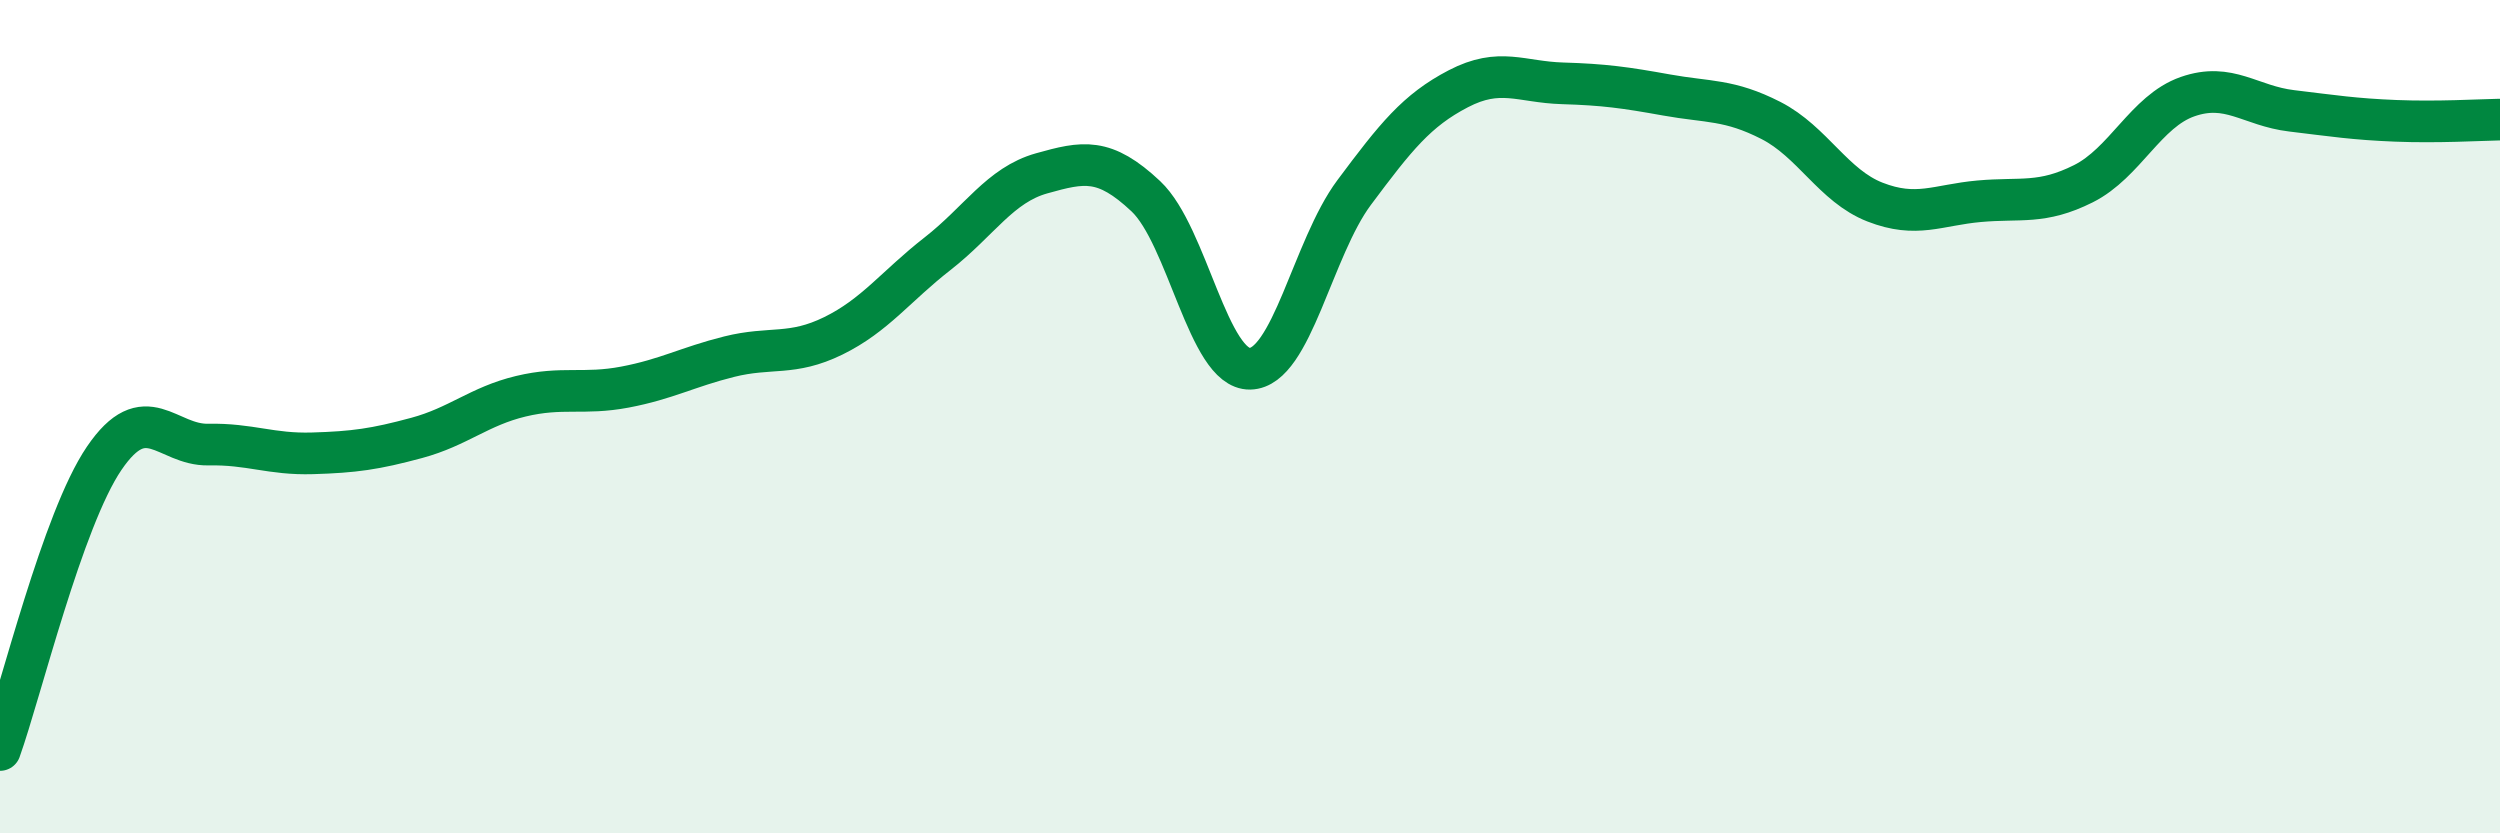 
    <svg width="60" height="20" viewBox="0 0 60 20" xmlns="http://www.w3.org/2000/svg">
      <path
        d="M 0,18 C 0.5,16.6 1.5,12.47 2.5,11 C 3.5,9.53 4,10.69 5,10.67 C 6,10.65 6.5,10.91 7.5,10.88 C 8.5,10.85 9,10.78 10,10.51 C 11,10.24 11.5,9.75 12.5,9.51 C 13.5,9.27 14,9.48 15,9.29 C 16,9.1 16.5,8.81 17.5,8.56 C 18.5,8.31 19,8.55 20,8.06 C 21,7.57 21.5,6.87 22.5,6.09 C 23.5,5.31 24,4.44 25,4.16 C 26,3.88 26.5,3.77 27.5,4.71 C 28.5,5.65 29,8.87 30,8.85 C 31,8.83 31.5,5.96 32.5,4.62 C 33.5,3.28 34,2.65 35,2.13 C 36,1.61 36.5,1.97 37.5,2 C 38.5,2.03 39,2.1 40,2.28 C 41,2.46 41.5,2.38 42.5,2.89 C 43.5,3.4 44,4.46 45,4.85 C 46,5.24 46.5,4.92 47.5,4.83 C 48.5,4.74 49,4.91 50,4.41 C 51,3.91 51.5,2.67 52.5,2.32 C 53.5,1.97 54,2.54 55,2.66 C 56,2.78 56.5,2.86 57.5,2.9 C 58.5,2.94 59.5,2.88 60,2.87L60 20L0 20Z"
        fill="#008740"
        opacity="0.1"
        stroke-linecap="round"
        stroke-linejoin="round"
      />
      <path
        d="M 0,18 C 0.5,16.6 1.5,12.47 2.5,11 C 3.5,9.53 4,10.69 5,10.67 C 6,10.65 6.5,10.91 7.5,10.88 C 8.5,10.85 9,10.78 10,10.51 C 11,10.24 11.5,9.75 12.5,9.51 C 13.5,9.27 14,9.48 15,9.29 C 16,9.1 16.5,8.81 17.5,8.56 C 18.5,8.31 19,8.55 20,8.06 C 21,7.57 21.5,6.87 22.5,6.09 C 23.5,5.31 24,4.44 25,4.16 C 26,3.88 26.5,3.77 27.5,4.71 C 28.5,5.65 29,8.87 30,8.85 C 31,8.83 31.5,5.96 32.5,4.62 C 33.5,3.28 34,2.65 35,2.13 C 36,1.61 36.5,1.97 37.5,2 C 38.5,2.03 39,2.1 40,2.28 C 41,2.46 41.5,2.38 42.5,2.89 C 43.5,3.4 44,4.46 45,4.85 C 46,5.24 46.5,4.92 47.5,4.83 C 48.5,4.74 49,4.91 50,4.41 C 51,3.91 51.5,2.67 52.5,2.32 C 53.5,1.97 54,2.54 55,2.66 C 56,2.78 56.5,2.86 57.5,2.9 C 58.5,2.94 59.5,2.88 60,2.87"
        stroke="#008740"
        stroke-width="1"
        fill="none"
        stroke-linecap="round"
        stroke-linejoin="round"
      />
    </svg>
  